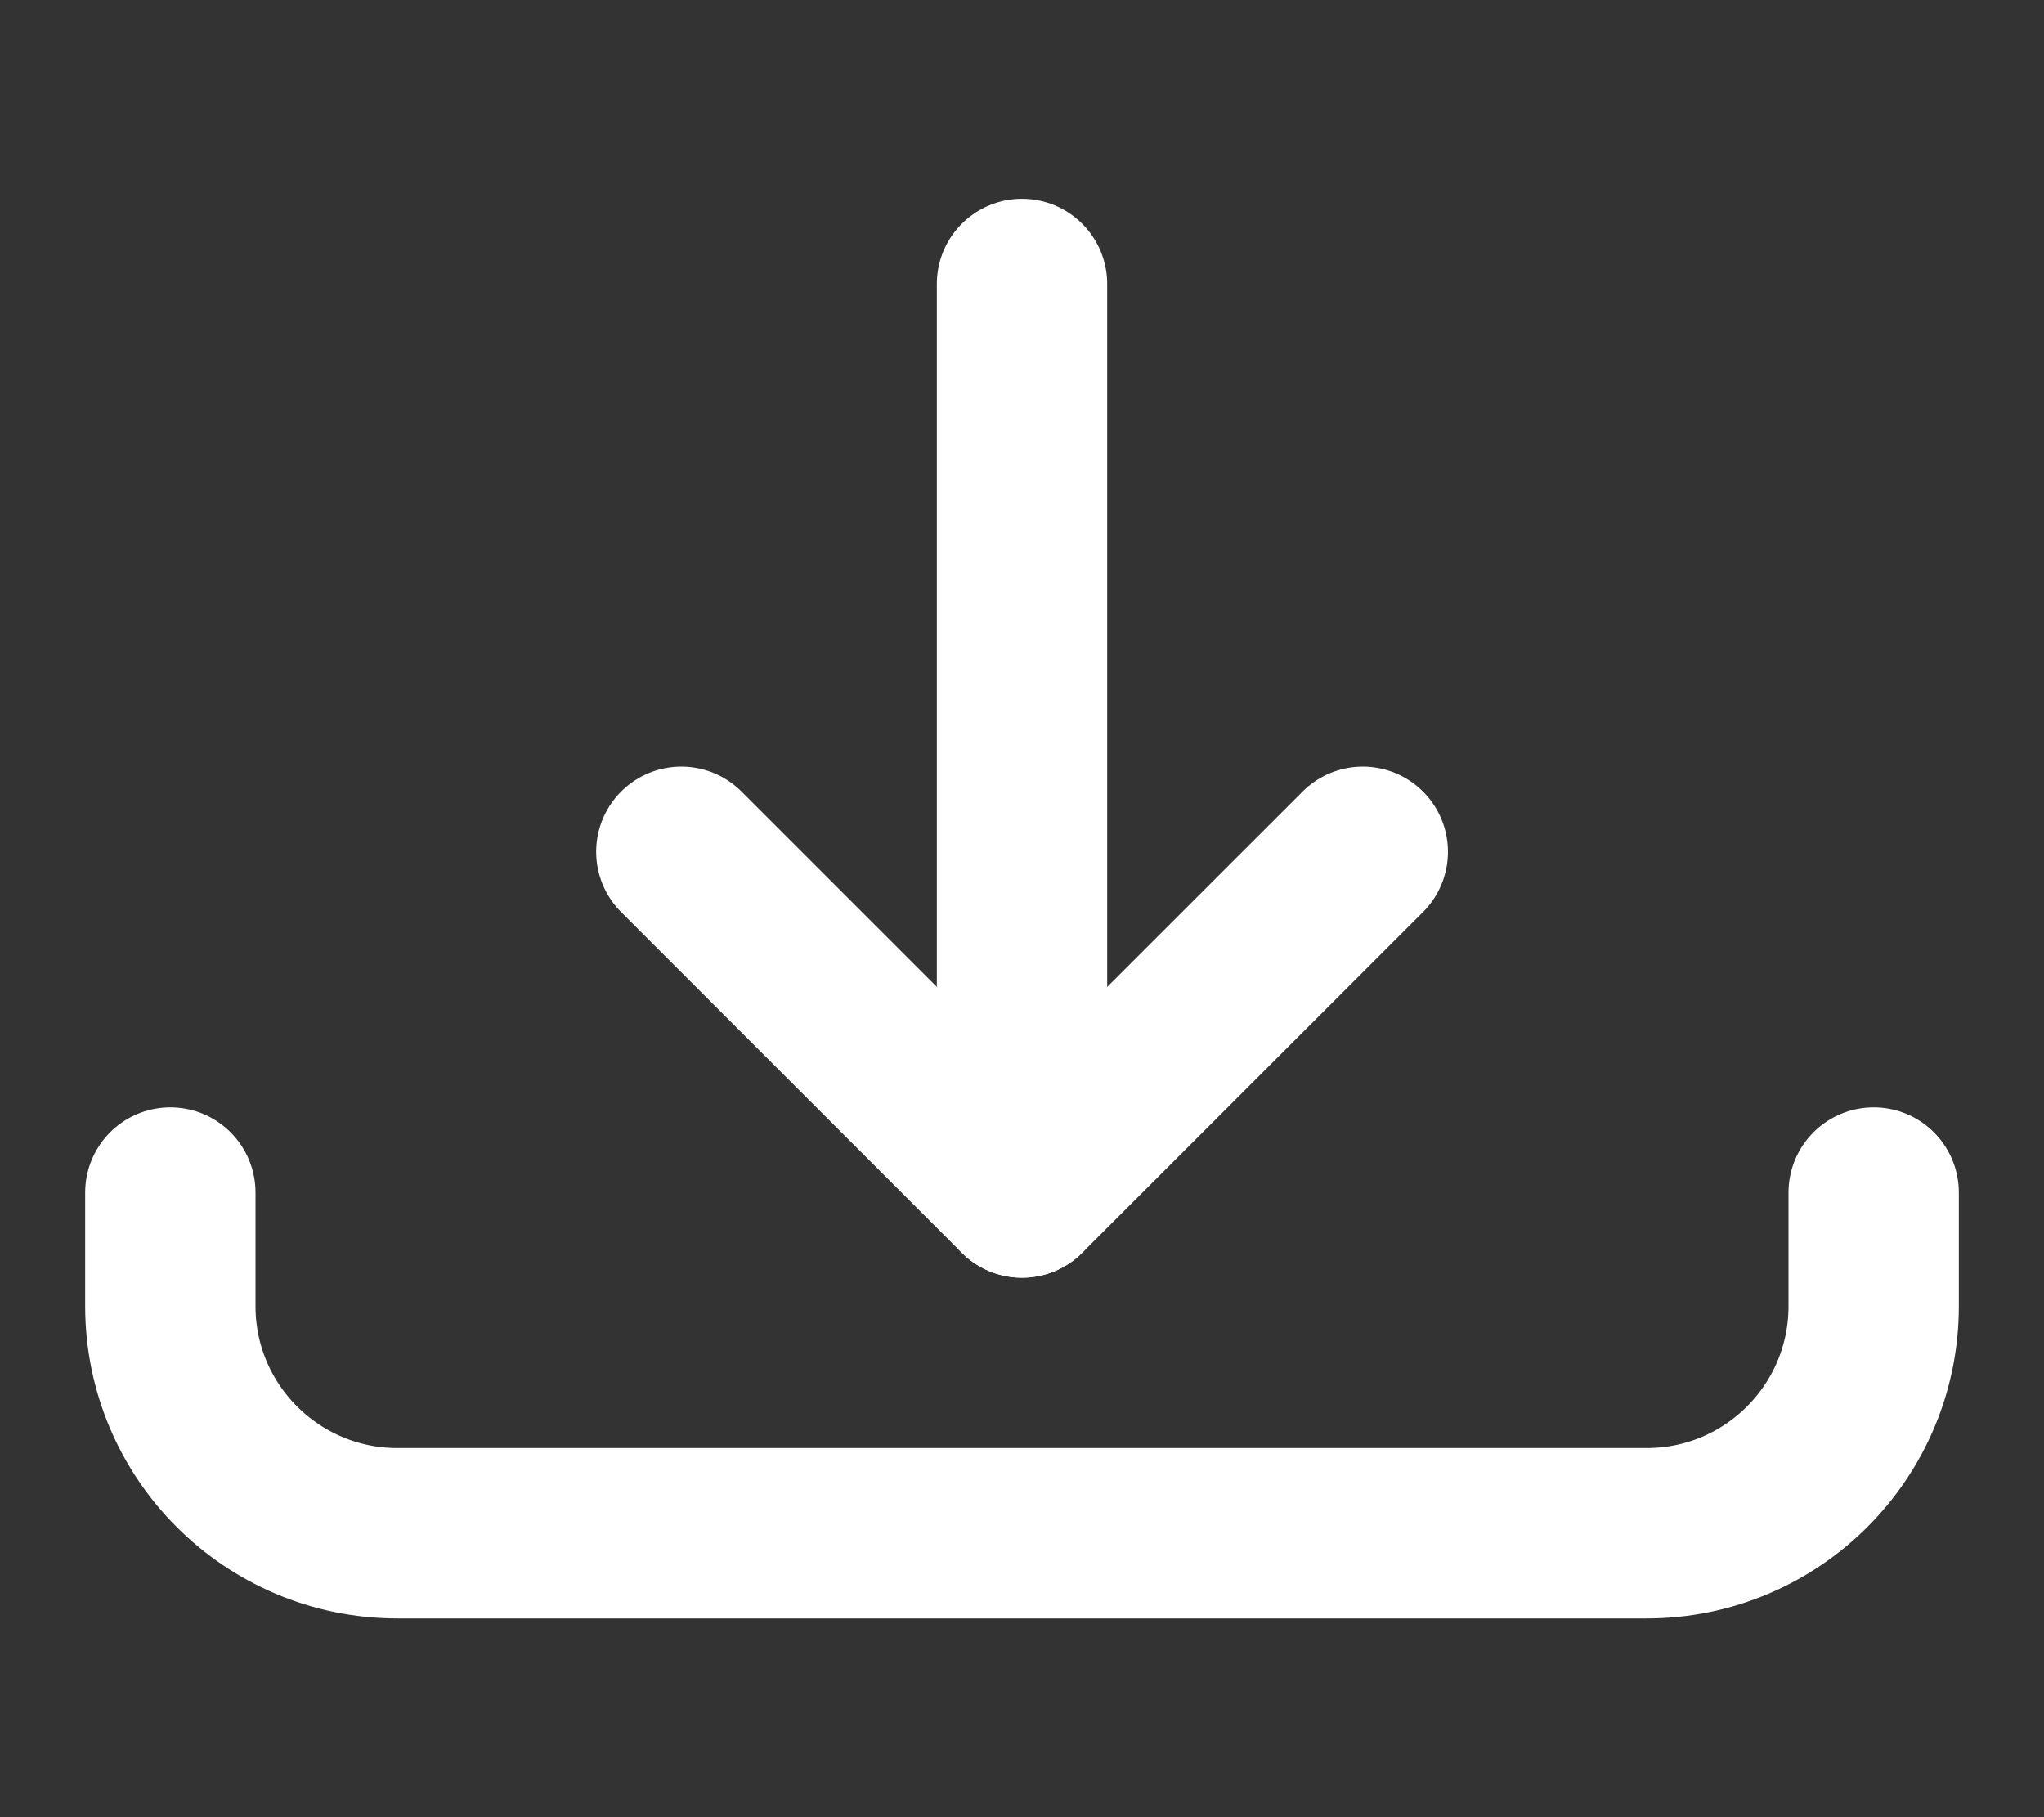 <svg width="18" height="16" viewBox="0 0 18 16" fill="none" xmlns="http://www.w3.org/2000/svg">
<rect x="0" y="0" width="18" height="16" fill="#333333" stroke="none"/>
<path d="M9 2.5V10.5" stroke="white" stroke-width="1.5" stroke-linecap="round" stroke-linejoin="round"/>
<path d="M6 7.5L9 10.5L12.001 7.5" stroke="white" stroke-width="1.5" stroke-linecap="round" stroke-linejoin="round"/>
<path d="M16.5 10.5V11.5C16.5 12.605 15.605 13.5 14.501 13.5H3.5C2.396 13.5 1.5 12.605 1.5 11.5V10.5" stroke="white" stroke-width="1.5" stroke-linecap="round" stroke-linejoin="round"/>
</svg>
